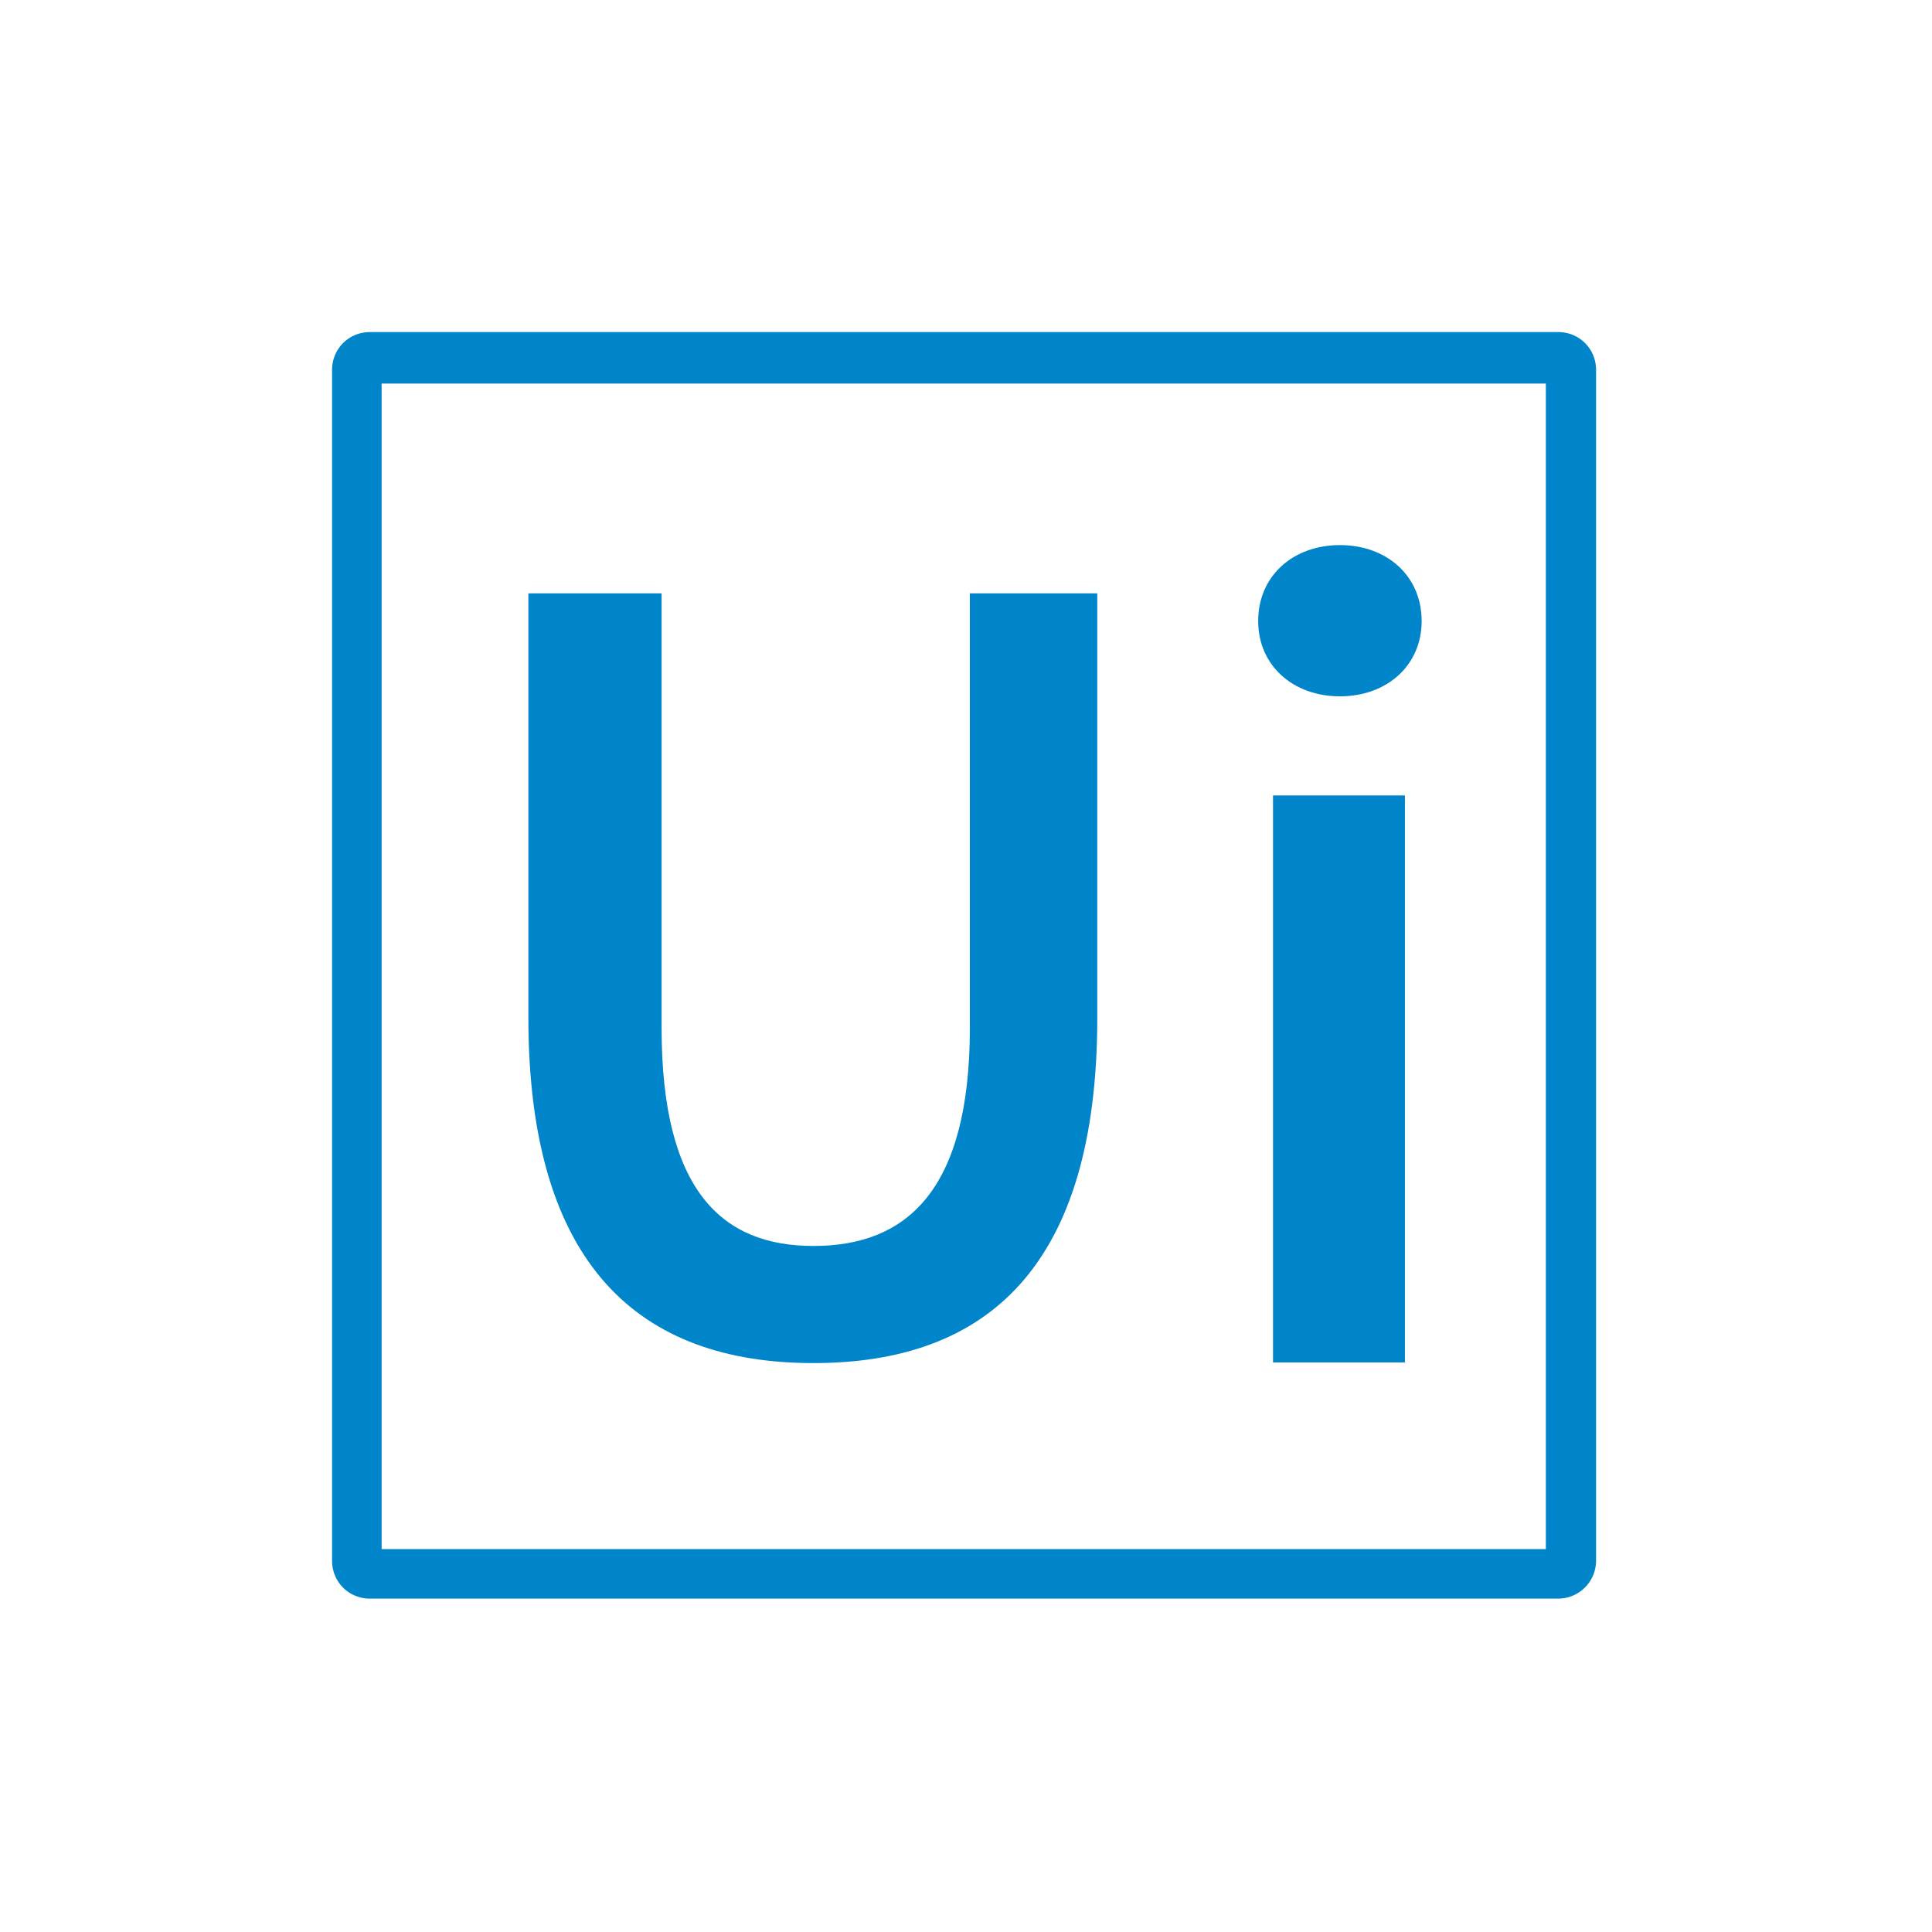 <svg xmlns="http://www.w3.org/2000/svg" xmlns:xlink="http://www.w3.org/1999/xlink" width="64" height="64" viewBox="0 0 64 64">
    <defs>
        <path id="a" d="M0 41.957h41.872V0H0z"/>
    </defs>
    <g fill="none" fill-rule="evenodd">
        <path d="M0 0h64v64H0z"/>
        <g transform="translate(11 11)">
            <path fill="#0085CA" d="M40.188 40.316H1.642V1.706h38.567v38.61h-.021zm1.684.383V1.258C41.872.554 41.318 0 40.614 0H1.258C.554 0 0 .554 0 1.258v39.441c0 .704.554 1.258 1.258 1.258h39.356a1.26 1.26 0 0 0 1.258-1.258z"/>
            <path fill="#0085CA" d="M15.947 34.154c5.778 0 9.402-3.22 9.402-11.448V8.656h-4.221v14.39c0 5.437-2.132 7.228-5.18 7.228-3.007 0-5.032-1.79-5.032-7.227V8.656H6.503v14.05c0 8.229 3.688 11.448 9.444 11.448M33.387 12.067c1.556 0 2.707-1.023 2.707-2.494 0-1.493-1.15-2.516-2.707-2.516s-2.708 1.023-2.708 2.516c0 1.47 1.151 2.494 2.708 2.494"/>
            <mask id="b" fill="#fff">
                <use xlink:href="#a"/>
            </mask>
            <path fill="#0085CA" d="M31.17 34.133h4.37V15.35h-4.37z" mask="url(#b)"/>
        </g>
    </g>
</svg>
